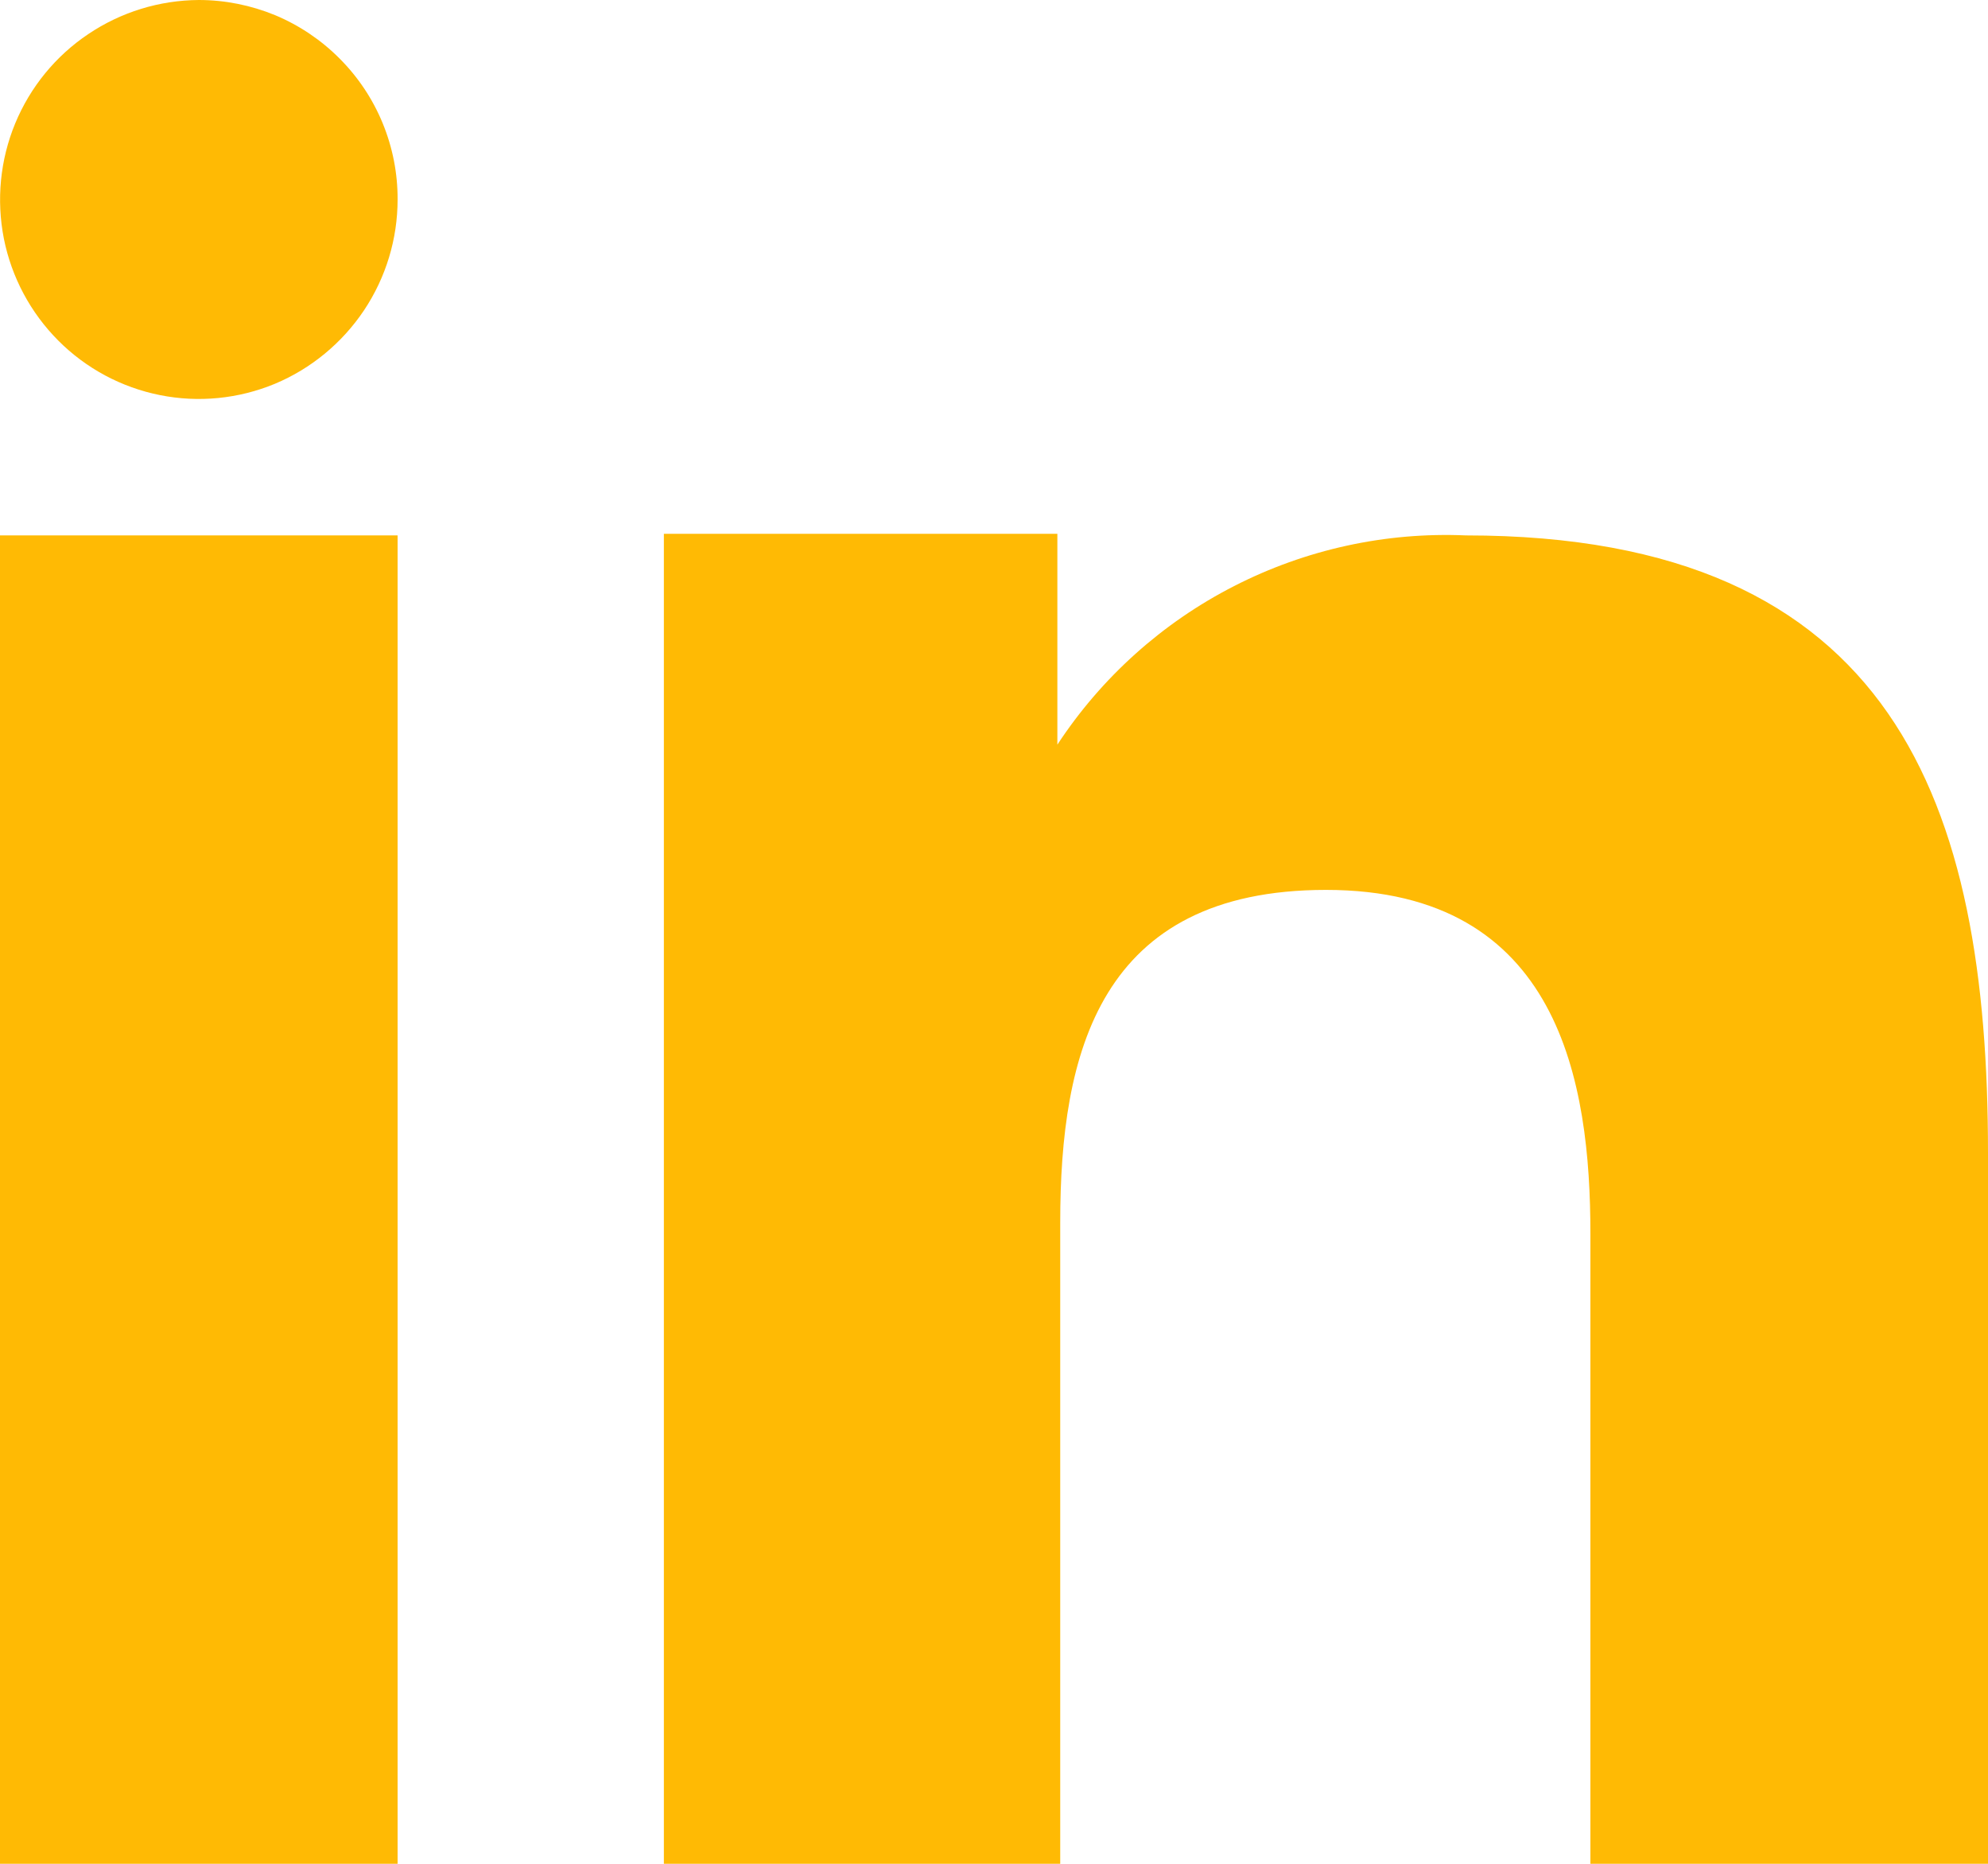 <svg width="16" height="15" viewBox="0 0 16 15" fill="none" xmlns="http://www.w3.org/2000/svg">
<path fill-rule="evenodd" clip-rule="evenodd" d="M8.51 4.296V5.993C8.865 5.452 9.355 5.012 9.932 4.717C10.508 4.422 11.151 4.281 11.798 4.309C15.253 4.309 16 6.469 16 9.279V15H12.8V9.928C12.8 8.718 12.556 7.162 10.672 7.162C8.845 7.162 8.533 8.479 8.533 9.838V15H5.343V4.296H8.51ZM3.2 1.606C3.2 1.923 3.106 2.233 2.93 2.497C2.754 2.76 2.504 2.967 2.212 3.089C1.92 3.21 1.598 3.242 1.288 3.18C0.977 3.118 0.692 2.965 0.469 2.741C0.245 2.516 0.093 2.231 0.031 1.92C-0.03 1.609 0.001 1.287 0.122 0.994C0.243 0.701 0.448 0.45 0.711 0.274C0.974 0.097 1.283 0.002 1.6 0C1.811 -1.48089e-06 2.019 0.042 2.214 0.122C2.408 0.203 2.585 0.322 2.733 0.471C2.882 0.62 3 0.797 3.08 0.992C3.16 1.187 3.201 1.395 3.2 1.606Z" fill="#FFBA04"/>
<path d="M3.2 4.309H0V15H3.2V4.309Z" fill="#FFBA04"/>
</svg>
